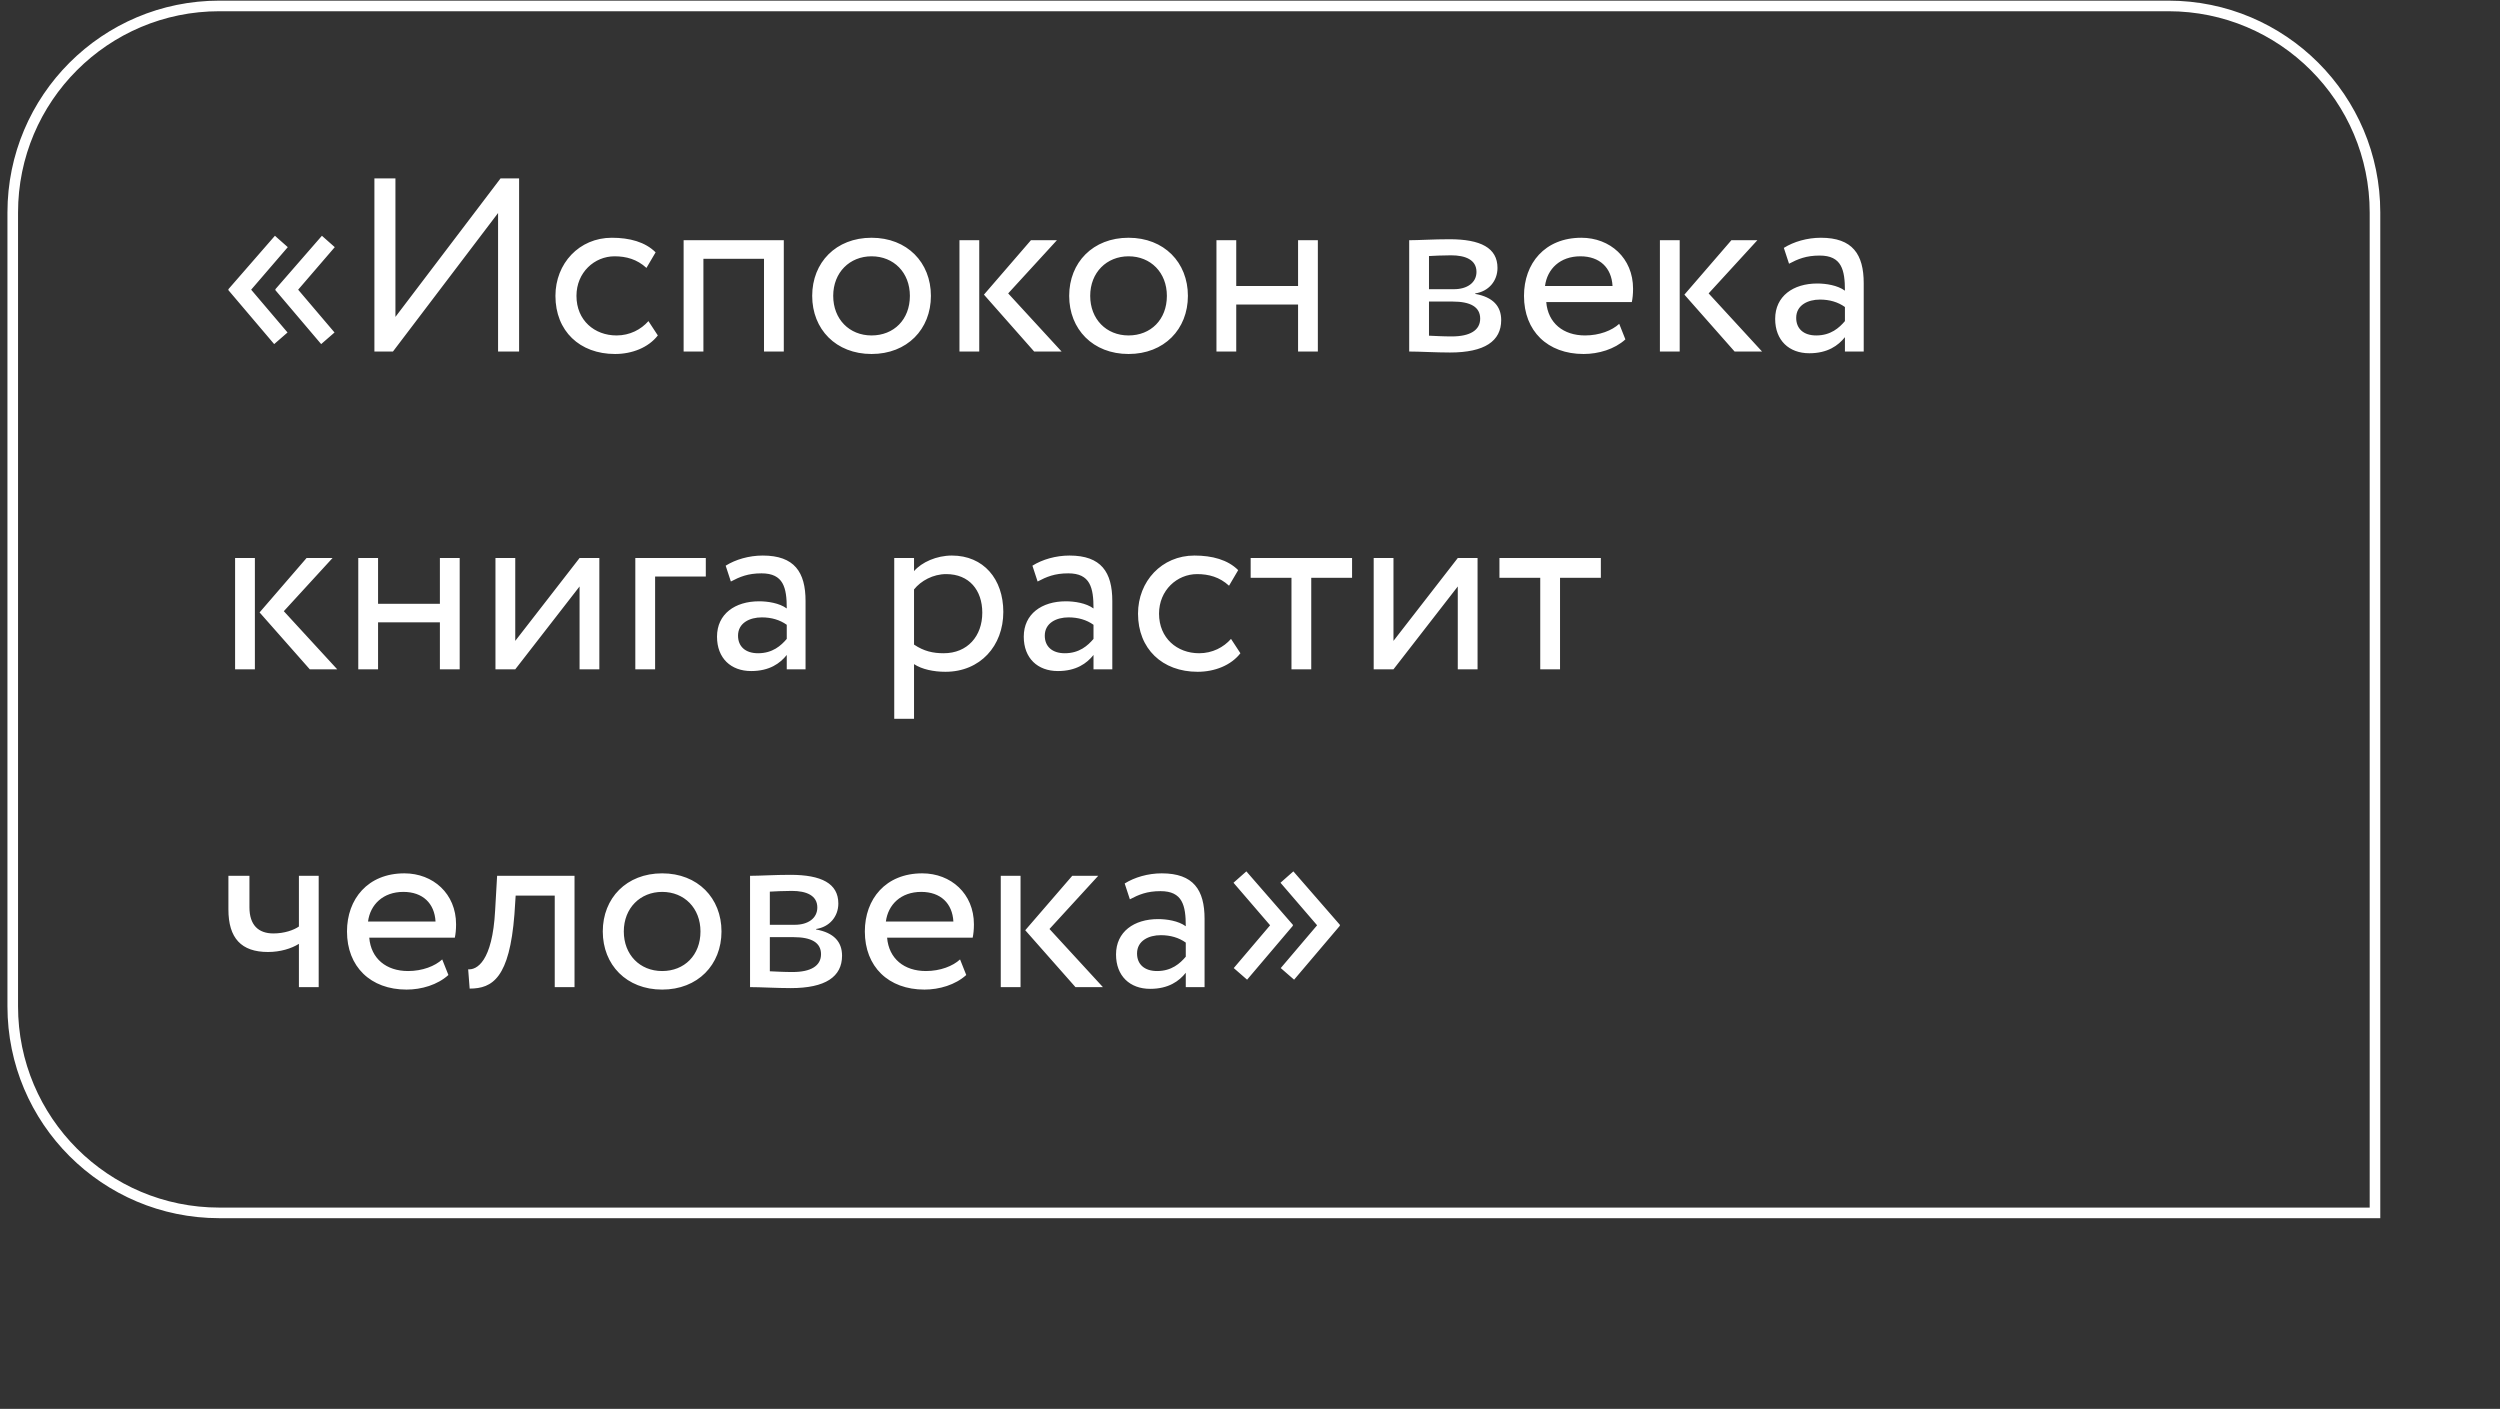 <?xml version="1.0" encoding="UTF-8"?> <svg xmlns="http://www.w3.org/2000/svg" width="236" height="133" viewBox="0 0 236 133" fill="none"><rect x="0" y="0" width="236" height="133" fill="#333333" stroke="none"/> <path d="M30.318 32.483L31.579 31.386L28.146 27.347L31.602 23.331L30.388 22.257L25.998 27.3V27.393L30.318 32.483ZM25.882 32.483L27.143 31.386L23.71 27.347L27.166 23.331L25.952 22.257L21.562 27.3V27.393L25.882 32.483ZM37.095 33.184L47.018 20.109V33.184H49.003V16.84H47.252L37.329 29.915V16.84H35.344V33.184H37.095ZM61.212 30.312C60.512 31.106 59.461 31.666 58.2 31.666C56.122 31.666 54.418 30.242 54.418 27.93C54.418 25.712 56.122 24.195 58.013 24.195C59.111 24.195 60.138 24.475 61.025 25.292L61.889 23.821C60.908 22.84 59.438 22.444 57.757 22.444C54.675 22.444 52.433 24.872 52.433 27.93C52.433 31.246 54.721 33.417 58.06 33.417C59.671 33.417 61.212 32.81 62.099 31.666L61.212 30.312ZM72.122 33.184H73.99V22.677H64.534V33.184H66.402V24.428H72.122V33.184ZM76.671 27.93C76.671 31.082 78.912 33.417 82.274 33.417C85.636 33.417 87.878 31.082 87.878 27.93C87.878 24.778 85.636 22.444 82.274 22.444C78.912 22.444 76.671 24.778 76.671 27.93ZM78.655 27.93C78.655 25.712 80.219 24.195 82.274 24.195C84.375 24.195 85.893 25.736 85.893 27.93C85.893 30.172 84.375 31.666 82.274 31.666C80.173 31.666 78.655 30.125 78.655 27.93ZM99.772 22.677H97.32L92.884 27.814L97.624 33.184H100.215L95.172 27.697L99.772 22.677ZM90.573 33.184H92.441V22.677H90.573V33.184ZM100.931 27.93C100.931 31.082 103.172 33.417 106.534 33.417C109.896 33.417 112.138 31.082 112.138 27.93C112.138 24.778 109.896 22.444 106.534 22.444C103.172 22.444 100.931 24.778 100.931 27.93ZM102.915 27.93C102.915 25.712 104.48 24.195 106.534 24.195C108.635 24.195 110.153 25.736 110.153 27.93C110.153 30.172 108.635 31.666 106.534 31.666C104.433 31.666 102.915 30.125 102.915 27.93ZM122.538 33.184H124.405V22.677H122.538V26.996H116.701V22.677H114.833V33.184H116.701V28.747H122.538V33.184ZM133.028 33.184C133.985 33.184 135.573 33.277 136.88 33.277C140.149 33.277 141.713 32.203 141.713 30.218C141.713 28.911 140.943 28.047 139.262 27.744V27.697C140.523 27.51 141.363 26.529 141.363 25.292C141.363 23.401 139.775 22.584 136.834 22.584C135.316 22.584 133.938 22.677 133.028 22.677V33.184ZM137.137 28.467C138.818 28.467 139.729 28.981 139.729 30.078C139.729 31.176 138.771 31.759 137.044 31.759C136.203 31.759 135.456 31.713 134.896 31.689V28.467H137.137ZM136.974 24.101C138.328 24.101 139.379 24.521 139.379 25.666C139.379 26.693 138.491 27.3 137.254 27.3H134.896V24.171C135.363 24.148 136.133 24.101 136.974 24.101ZM152.854 30.569C152.177 31.199 150.986 31.666 149.632 31.666C147.577 31.666 146.129 30.499 145.966 28.514H154.044C154.114 28.187 154.161 27.767 154.161 27.253C154.161 24.358 151.99 22.444 149.281 22.444C145.826 22.444 143.865 24.872 143.865 27.93C143.865 31.246 146.083 33.417 149.492 33.417C150.892 33.417 152.41 32.974 153.437 32.039L152.854 30.569ZM149.188 24.195C151.009 24.195 152.13 25.269 152.223 26.996H145.849C146.059 25.385 147.273 24.195 149.188 24.195ZM165.894 22.677H163.443L159.007 27.814L163.746 33.184H166.338L161.295 27.697L165.894 22.677ZM156.695 33.184H158.563V22.677H156.695V33.184ZM168.884 24.895C169.724 24.451 170.495 24.125 171.779 24.125C173.857 24.125 174.161 25.479 174.161 27.44C173.46 26.926 172.363 26.763 171.546 26.763C169.281 26.763 167.576 27.954 167.576 30.102C167.576 32.133 168.884 33.347 170.799 33.347C172.526 33.347 173.53 32.623 174.161 31.829V33.184H175.935V26.739C175.935 24.008 174.884 22.444 171.896 22.444C170.588 22.444 169.328 22.817 168.394 23.401L168.884 24.895ZM171.452 31.666C170.238 31.666 169.561 31.012 169.561 30.008C169.561 28.794 170.682 28.28 171.802 28.28C172.713 28.28 173.507 28.514 174.161 28.981V30.312C173.624 30.942 172.83 31.666 171.452 31.666ZM31.392 52.677H28.94L24.504 57.813L29.244 63.184H31.835L26.792 57.697L31.392 52.677ZM22.193 63.184H24.061V52.677H22.193V63.184ZM41.526 63.184H43.394V52.677H41.526V56.996H35.689V52.677H33.821V63.184H35.689V58.748H41.526V63.184ZM48.64 63.184L54.711 55.362V63.184H56.578V52.677H54.711L48.64 60.499V52.677H46.772V63.184H48.64ZM59.974 63.184H61.842V54.428H66.628V52.677H59.974V63.184ZM68.993 54.895C69.834 54.451 70.604 54.124 71.888 54.124C73.966 54.124 74.27 55.479 74.27 57.44C73.57 56.926 72.472 56.763 71.655 56.763C69.39 56.763 67.686 57.954 67.686 60.102C67.686 62.133 68.993 63.347 70.908 63.347C72.636 63.347 73.64 62.623 74.27 61.829V63.184H76.044V56.739C76.044 54.008 74.994 52.444 72.005 52.444C70.698 52.444 69.437 52.817 68.503 53.401L68.993 54.895ZM71.562 61.666C70.347 61.666 69.67 61.012 69.67 60.008C69.67 58.794 70.791 58.281 71.912 58.281C72.822 58.281 73.616 58.514 74.27 58.981V60.312C73.733 60.942 72.939 61.666 71.562 61.666ZM84.416 67.853H86.284V62.693C87.031 63.184 88.129 63.417 89.249 63.417C92.541 63.417 94.713 60.965 94.713 57.767C94.713 54.661 92.845 52.444 89.856 52.444C88.409 52.444 87.008 53.074 86.284 53.914V52.677H84.416V67.853ZM89.32 54.195C91.491 54.195 92.728 55.712 92.728 57.837C92.728 60.055 91.327 61.666 89.086 61.666C88.082 61.666 87.218 61.479 86.284 60.849V55.642C86.938 54.825 88.082 54.195 89.32 54.195ZM97.95 54.895C98.791 54.451 99.561 54.124 100.846 54.124C102.924 54.124 103.227 55.479 103.227 57.44C102.527 56.926 101.429 56.763 100.612 56.763C98.347 56.763 96.643 57.954 96.643 60.102C96.643 62.133 97.95 63.347 99.865 63.347C101.593 63.347 102.597 62.623 103.227 61.829V63.184H105.002V56.739C105.002 54.008 103.951 52.444 100.962 52.444C99.655 52.444 98.394 52.817 97.46 53.401L97.95 54.895ZM100.519 61.666C99.305 61.666 98.627 61.012 98.627 60.008C98.627 58.794 99.748 58.281 100.869 58.281C101.78 58.281 102.573 58.514 103.227 58.981V60.312C102.69 60.942 101.896 61.666 100.519 61.666ZM116.208 60.312C115.507 61.106 114.457 61.666 113.196 61.666C111.118 61.666 109.413 60.242 109.413 57.93C109.413 55.712 111.118 54.195 113.009 54.195C114.106 54.195 115.134 54.475 116.021 55.292L116.885 53.821C115.904 52.84 114.433 52.444 112.752 52.444C109.67 52.444 107.429 54.872 107.429 57.93C107.429 61.246 109.717 63.417 113.056 63.417C114.667 63.417 116.208 62.81 117.095 61.666L116.208 60.312ZM118.062 54.545H121.915V63.184H123.782V54.545H127.635V52.677H118.062V54.545ZM131.544 63.184L137.614 55.362V63.184H139.482V52.677H137.614L131.544 60.499V52.677H129.676V63.184H131.544ZM141.547 54.545H145.399V63.184H147.267V54.545H151.12V52.677H141.547V54.545ZM30.084 82.677H28.217V87.463C27.75 87.79 26.862 88.117 25.812 88.117C24.387 88.117 23.547 87.323 23.547 85.642V82.677H21.562V85.852C21.562 88.561 22.776 89.868 25.298 89.868C26.465 89.868 27.516 89.541 28.217 89.098V93.184H30.084V82.677ZM41.745 90.569C41.068 91.199 39.877 91.666 38.523 91.666C36.468 91.666 35.021 90.499 34.857 88.514H42.936C43.006 88.187 43.053 87.767 43.053 87.253C43.053 84.358 40.881 82.444 38.173 82.444C34.717 82.444 32.756 84.872 32.756 87.93C32.756 91.246 34.974 93.417 38.383 93.417C39.784 93.417 41.301 92.974 42.329 92.04L41.745 90.569ZM38.079 84.195C39.901 84.195 41.021 85.269 41.115 86.996H34.741C34.951 85.385 36.165 84.195 38.079 84.195ZM52.367 93.184H54.235V82.677H46.927L46.74 85.946C46.484 90.802 44.989 91.573 44.195 91.502L44.336 93.324C46.507 93.324 48.095 92.296 48.562 86.319L48.678 84.545H52.367V93.184ZM56.902 87.93C56.902 91.082 59.144 93.417 62.506 93.417C65.868 93.417 68.109 91.082 68.109 87.93C68.109 84.778 65.868 82.444 62.506 82.444C59.144 82.444 56.902 84.778 56.902 87.93ZM58.887 87.93C58.887 85.712 60.451 84.195 62.506 84.195C64.607 84.195 66.125 85.736 66.125 87.93C66.125 90.172 64.607 91.666 62.506 91.666C60.404 91.666 58.887 90.125 58.887 87.93ZM70.804 93.184C71.761 93.184 73.349 93.277 74.657 93.277C77.925 93.277 79.49 92.203 79.49 90.218C79.49 88.911 78.719 88.047 77.038 87.743V87.697C78.299 87.51 79.139 86.529 79.139 85.292C79.139 83.401 77.552 82.584 74.61 82.584C73.092 82.584 71.715 82.677 70.804 82.677V93.184ZM74.913 88.467C76.595 88.467 77.505 88.981 77.505 90.078C77.505 91.176 76.548 91.759 74.82 91.759C73.98 91.759 73.233 91.713 72.672 91.689V88.467H74.913ZM74.75 84.101C76.104 84.101 77.155 84.521 77.155 85.665C77.155 86.693 76.268 87.3 75.03 87.3H72.672V84.171C73.139 84.148 73.91 84.101 74.75 84.101ZM90.63 90.569C89.953 91.199 88.762 91.666 87.408 91.666C85.353 91.666 83.906 90.499 83.742 88.514H91.821C91.891 88.187 91.938 87.767 91.938 87.253C91.938 84.358 89.766 82.444 87.058 82.444C83.602 82.444 81.641 84.872 81.641 87.93C81.641 91.246 83.859 93.417 87.268 93.417C88.669 93.417 90.186 92.974 91.214 92.04L90.63 90.569ZM86.964 84.195C88.786 84.195 89.906 85.269 90 86.996H83.626C83.836 85.385 85.05 84.195 86.964 84.195ZM103.671 82.677H101.219L96.783 87.814L101.523 93.184H104.114L99.071 87.697L103.671 82.677ZM94.472 93.184H96.339V82.677H94.472V93.184ZM106.66 84.895C107.501 84.451 108.271 84.124 109.556 84.124C111.634 84.124 111.937 85.479 111.937 87.44C111.237 86.926 110.139 86.763 109.322 86.763C107.057 86.763 105.353 87.954 105.353 90.102C105.353 92.133 106.66 93.347 108.575 93.347C110.303 93.347 111.307 92.623 111.937 91.829V93.184H113.711V86.74C113.711 84.008 112.661 82.444 109.672 82.444C108.365 82.444 107.104 82.817 106.17 83.401L106.66 84.895ZM109.229 91.666C108.015 91.666 107.337 91.012 107.337 90.008C107.337 88.794 108.458 88.281 109.579 88.281C110.489 88.281 111.283 88.514 111.937 88.981V90.312C111.4 90.942 110.606 91.666 109.229 91.666ZM126.482 87.393V87.3L122.093 82.257L120.878 83.331L124.334 87.347L120.902 91.386L122.163 92.483L126.482 87.393ZM122.046 87.393V87.3L117.656 82.257L116.442 83.331L119.898 87.347L116.466 91.386L117.726 92.483L122.046 87.393Z" fill="white"></path> <path d="M204.699 0.561H20.703C9.934 0.561 1.203 9.291 1.203 20.061V94.996C1.203 105.766 9.934 114.496 20.703 114.496H224.199V20.061C224.199 9.291 215.469 0.561 204.699 0.561Z" stroke="white"></path> </svg> 
